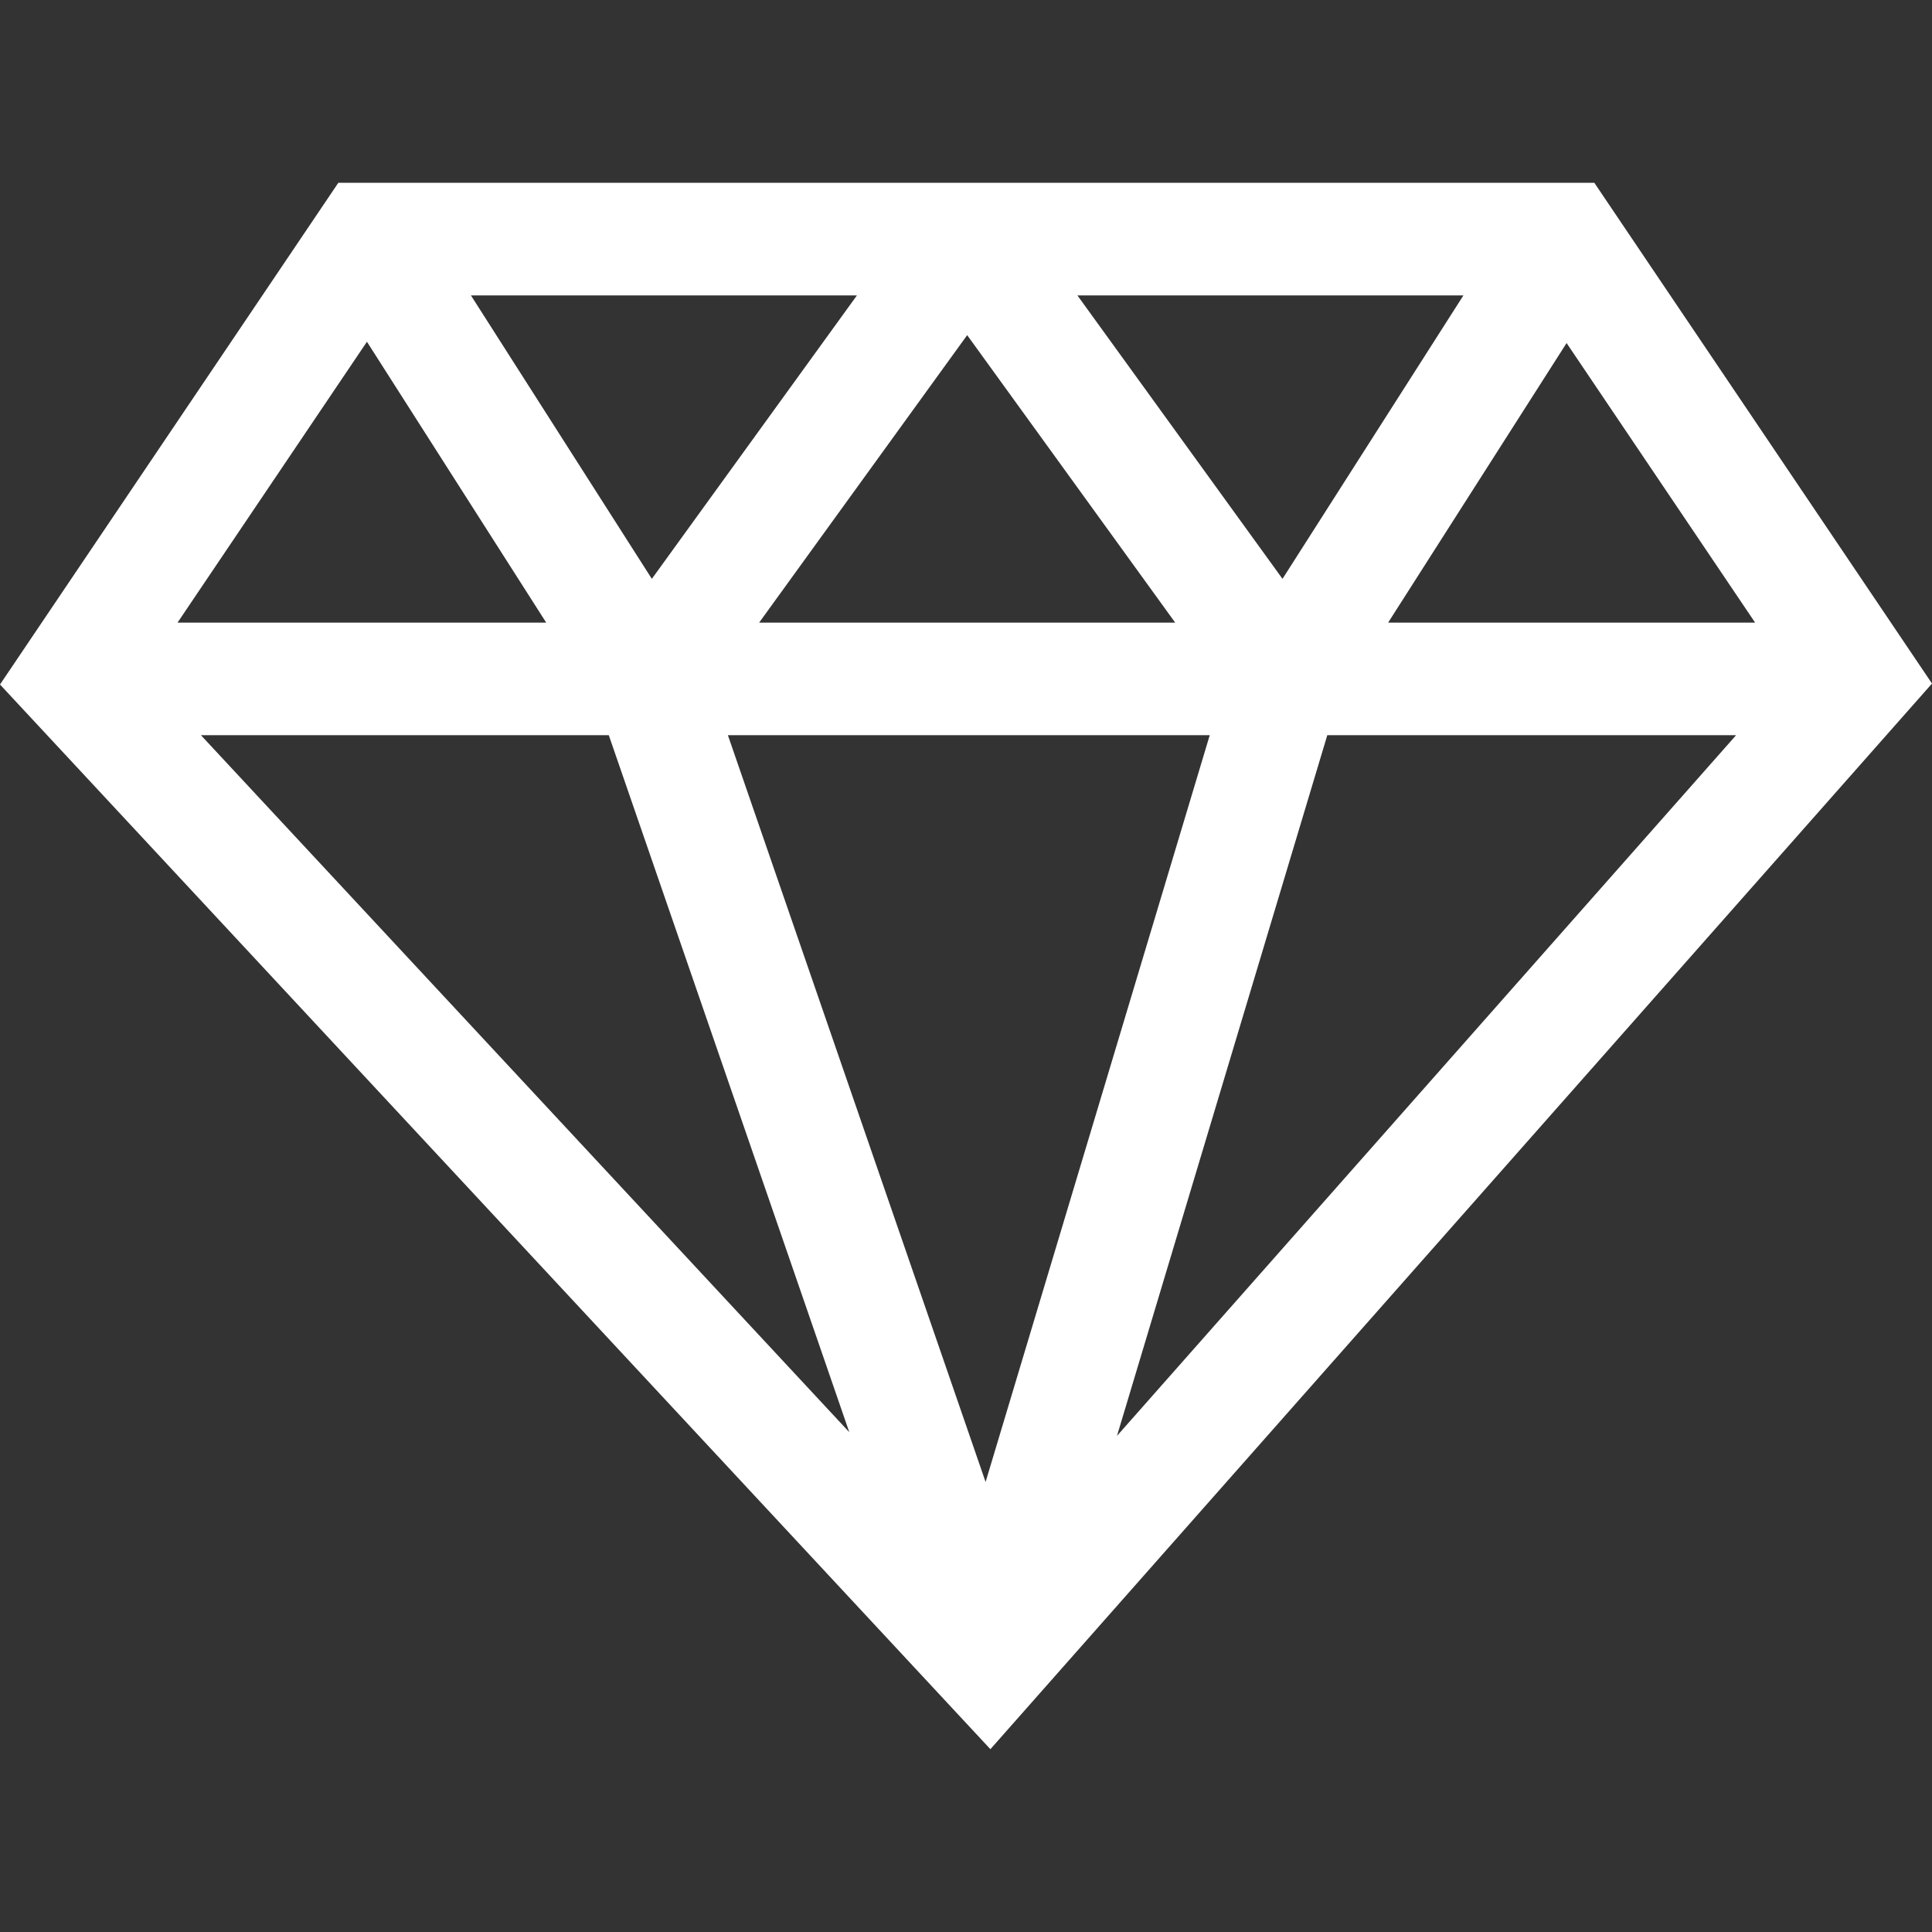 <?xml version="1.0" encoding="iso-8859-1"?>
<!-- Generator: Adobe Illustrator 19.0.0, SVG Export Plug-In . SVG Version: 6.00 Build 0)  -->
<svg version="1.1" id="Capa_1" xmlns="http://www.w3.org/2000/svg" xmlns:xlink="http://www.w3.org/1999/xlink" x="0px" y="0px"
	 viewBox="0 0 512 512" style="enable-background:new 0 0 512 512;" xml:space="preserve">
<rect x="0" y="0" width="512" height="512" fill="#333333" stroke="none"/>
<g>
	<g>
		<path style="fill:#fff;" d="M422.517,48.446H89.656L0,181.402l262.465,282.152L512,181.147L422.517,48.446z M465.122,164.998H367.87l47.291-74.09
			L465.122,164.998z M387.821,78.285L339.876,153.4l-54.353-75.115H387.821z M311.437,164.998H201.183l55.129-76.183
			L311.437,164.998z M227.099,78.285L172.744,153.4l-47.943-75.115H227.099z M97.242,90.566l47.507,74.432H47.05L97.242,90.566z
			 M53.25,194.836h108.087l63.738,184.714L53.25,194.836z M261.192,392.74l-68.291-197.903h127.692L261.192,392.74z
			 M296.013,380.521l55.733-185.684h108.338L296.013,380.521z"/>
	</g>
</g>
<g>
</g>
<g>
</g>
<g>
</g>
<g>
</g>
<g>
</g>
<g>
</g>
<g>
</g>
<g>
</g>
<g>
</g>
<g>
</g>
<g>
</g>
<g>
</g>
<g>
</g>
<g>
</g>
<g>
</g>
</svg>
